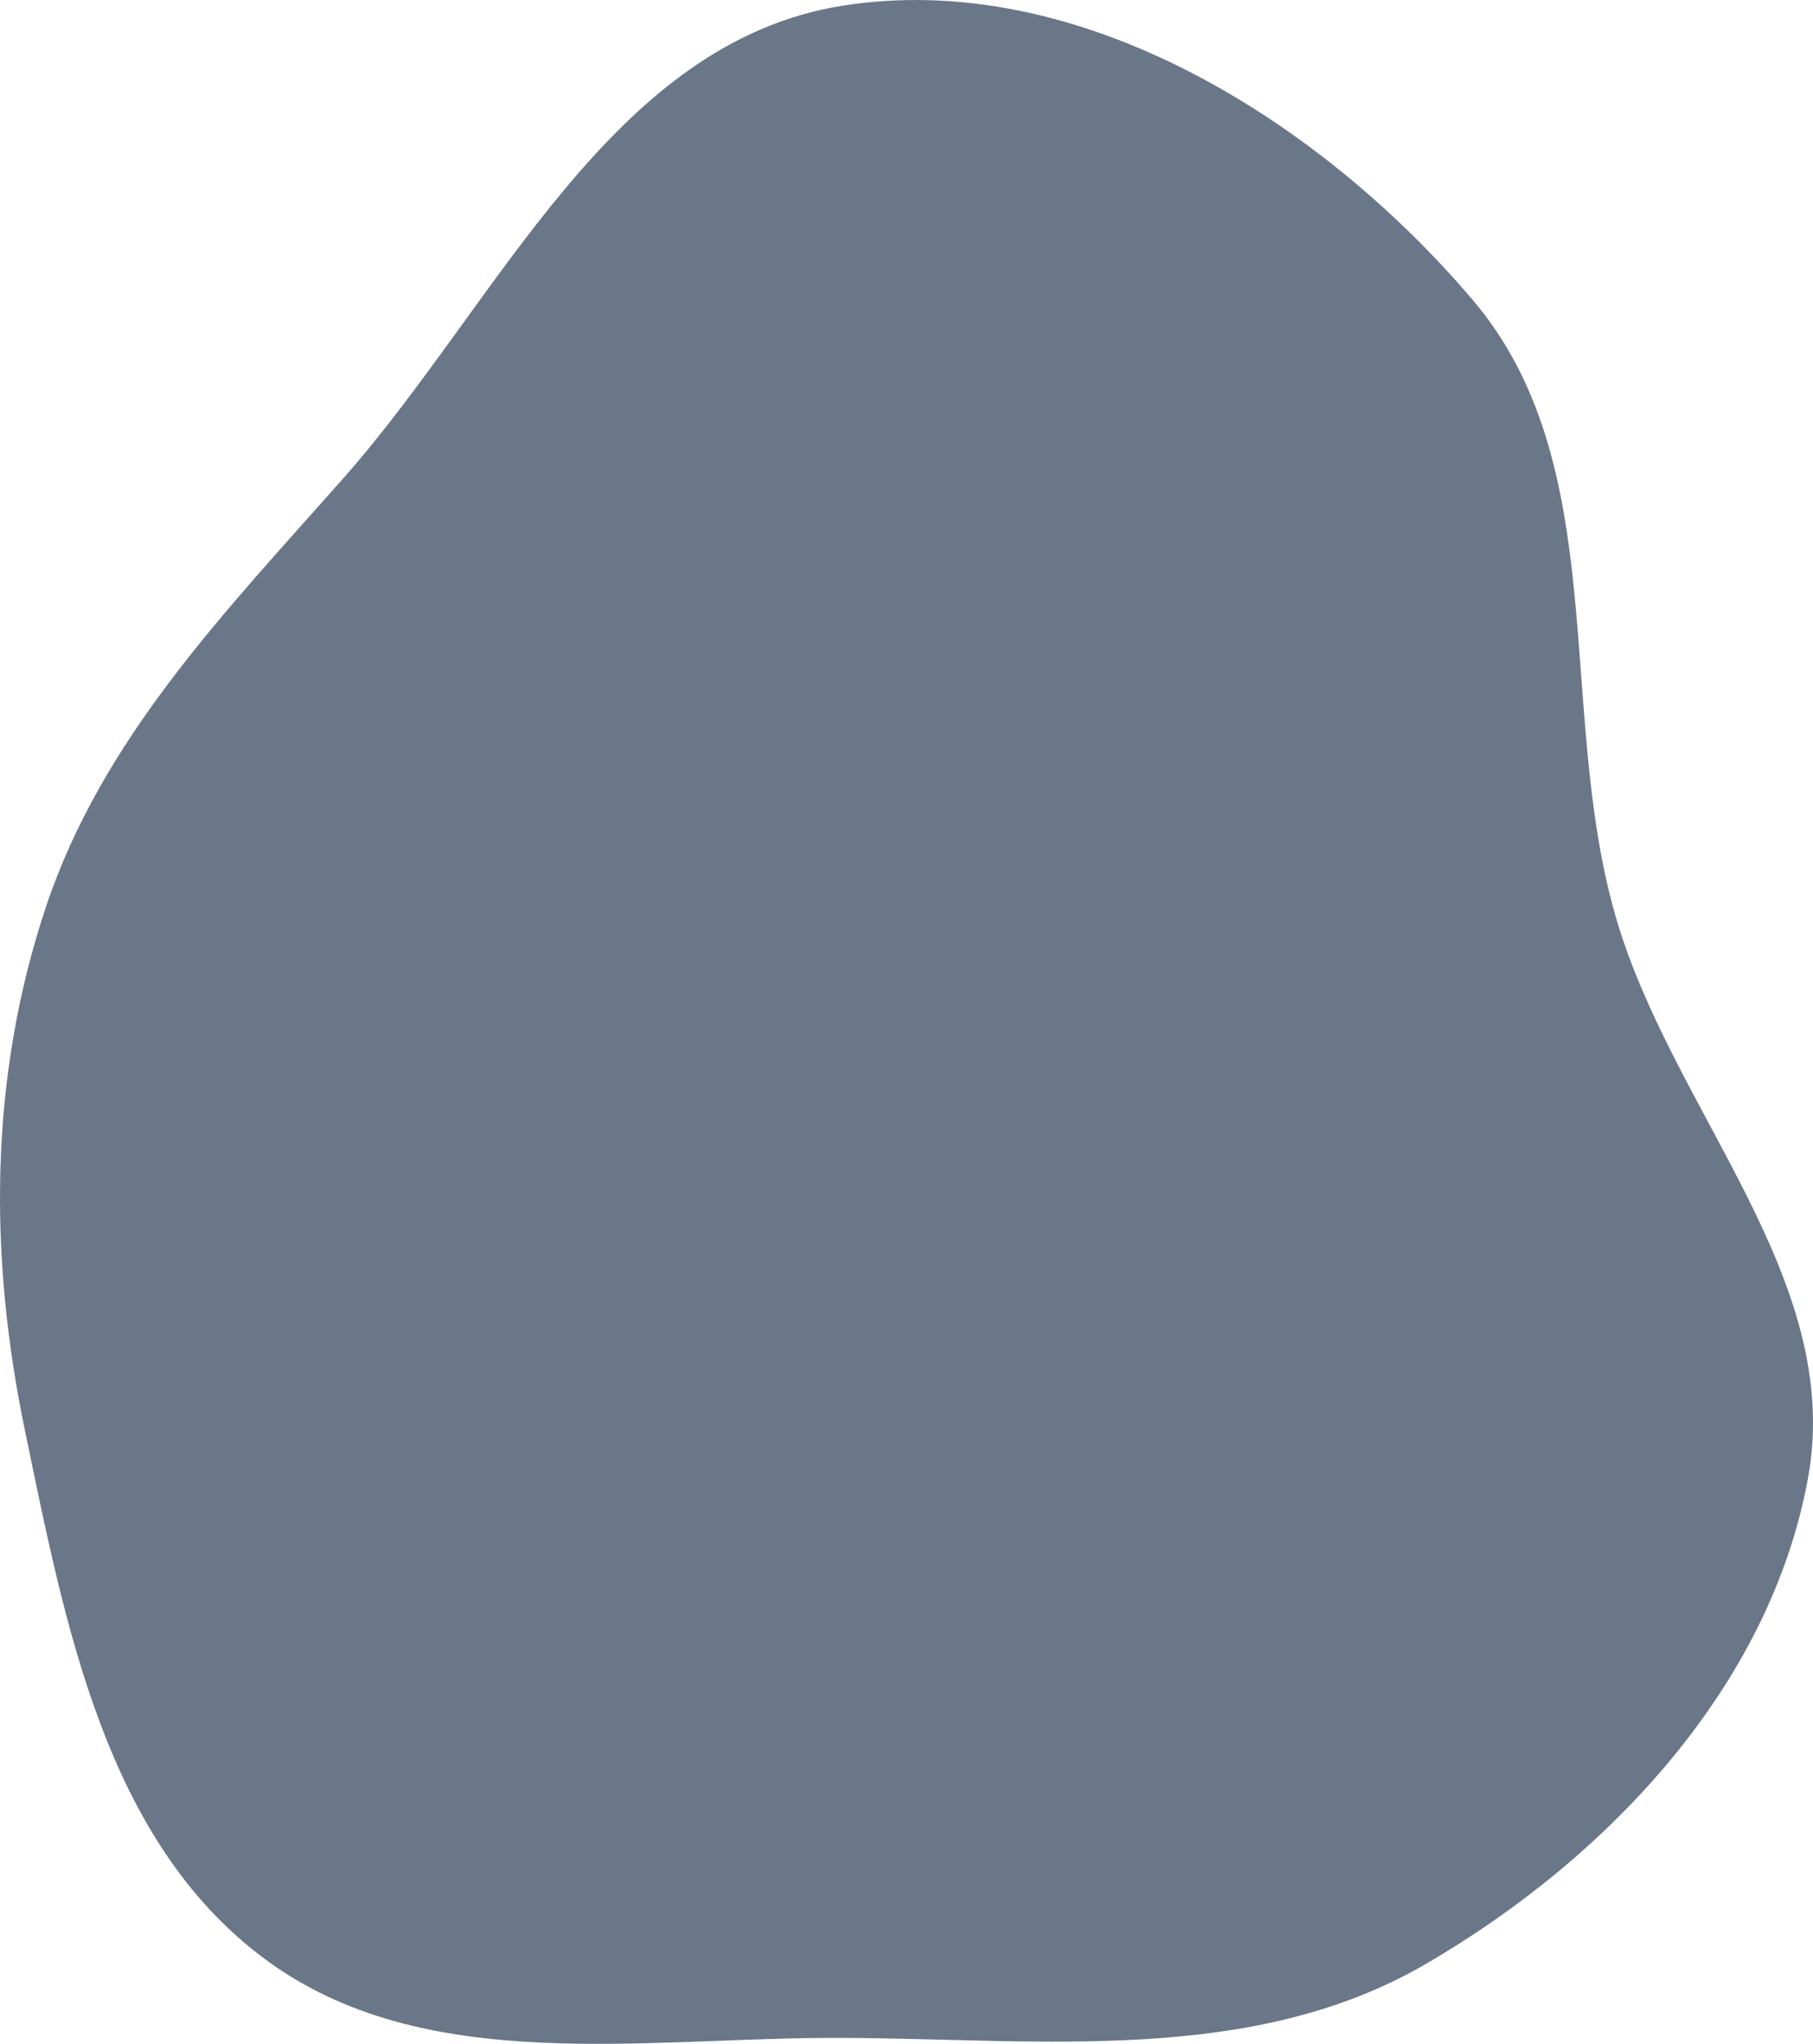 <?xml version="1.0" encoding="UTF-8"?> <svg xmlns="http://www.w3.org/2000/svg" width="596" height="672" viewBox="0 0 596 672" fill="none"><path opacity="0.7" fill-rule="evenodd" clip-rule="evenodd" d="M277.06 670.042C211.486 669.727 139.51 683.098 86.931 644.009C34.523 605.046 21.405 533.973 8.155 470.126C-3.802 412.512 -3.529 353.891 15.138 298.08C33.686 242.619 73.981 201.23 112.752 157.384C163.948 99.485 200.619 13.954 277.06 1.864C354.239 -10.343 433.633 39.174 484.155 98.64C530.08 152.696 511.531 232.527 530.936 300.687C549.245 364.997 606.279 420.028 594.383 485.819C582.016 554.214 528.742 610.885 468.525 645.844C411.53 678.933 343.005 670.359 277.06 670.042Z" fill="#2C3E58"></path></svg> 